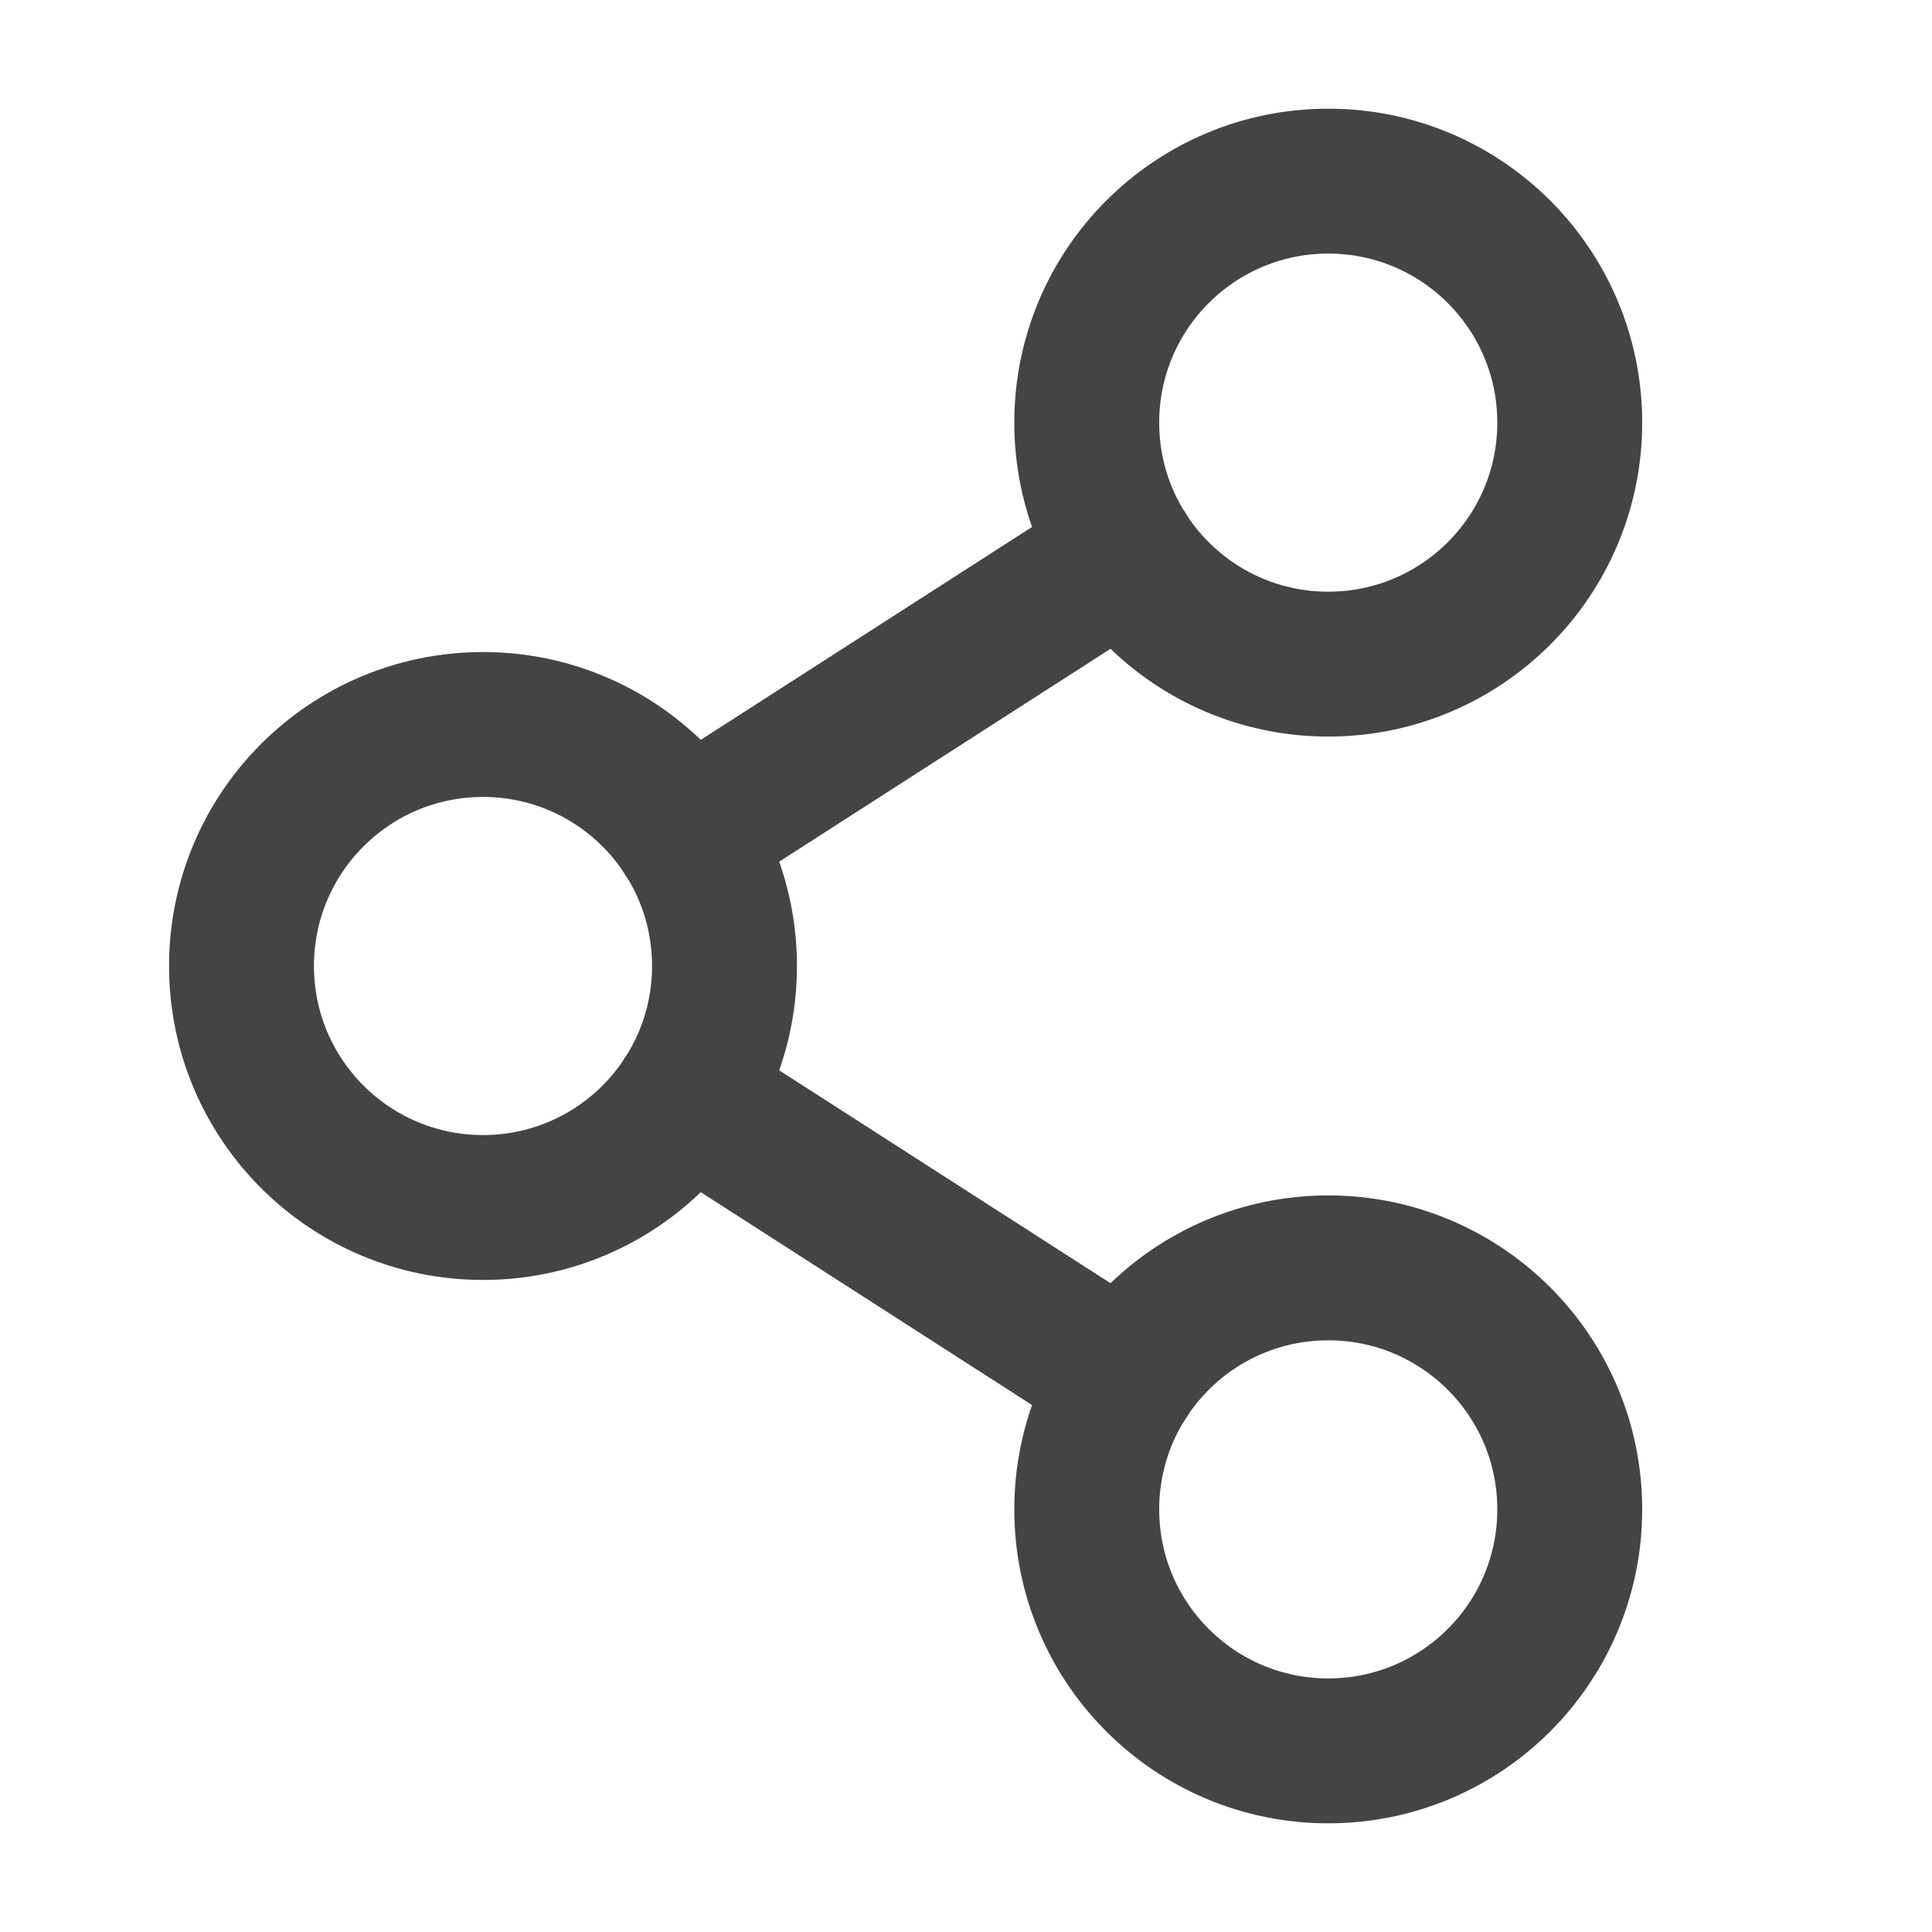 <svg width="20" height="20" viewBox="0 0 20 20" fill="none" xmlns="http://www.w3.org/2000/svg">
<path d="M5 12.5C6.381 12.5 7.5 11.381 7.5 10C7.5 8.619 6.381 7.5 5 7.5C3.619 7.5 2.5 8.619 2.5 10C2.5 11.381 3.619 12.5 5 12.5Z" stroke="#444444" stroke-width="1.5" stroke-linecap="round" stroke-linejoin="round"/>
<path d="M13.75 18.125C15.131 18.125 16.25 17.006 16.25 15.625C16.25 14.244 15.131 13.125 13.75 13.125C12.369 13.125 11.25 14.244 11.25 15.625C11.25 17.006 12.369 18.125 13.75 18.125Z" stroke="#444444" stroke-width="1.5" stroke-linecap="round" stroke-linejoin="round"/>
<path d="M13.75 6.875C15.131 6.875 16.25 5.756 16.25 4.375C16.25 2.994 15.131 1.875 13.75 1.875C12.369 1.875 11.25 2.994 11.25 4.375C11.25 5.756 12.369 6.875 13.75 6.875Z" stroke="#444444" stroke-width="1.5" stroke-linecap="round" stroke-linejoin="round"/>
<path d="M11.648 5.727L7.102 8.648" stroke="#444444" stroke-width="1.5" stroke-linecap="round" stroke-linejoin="round"/>
<path d="M7.102 11.352L11.648 14.273" stroke="#444444" stroke-width="1.5" stroke-linecap="round" stroke-linejoin="round"/>
</svg>

